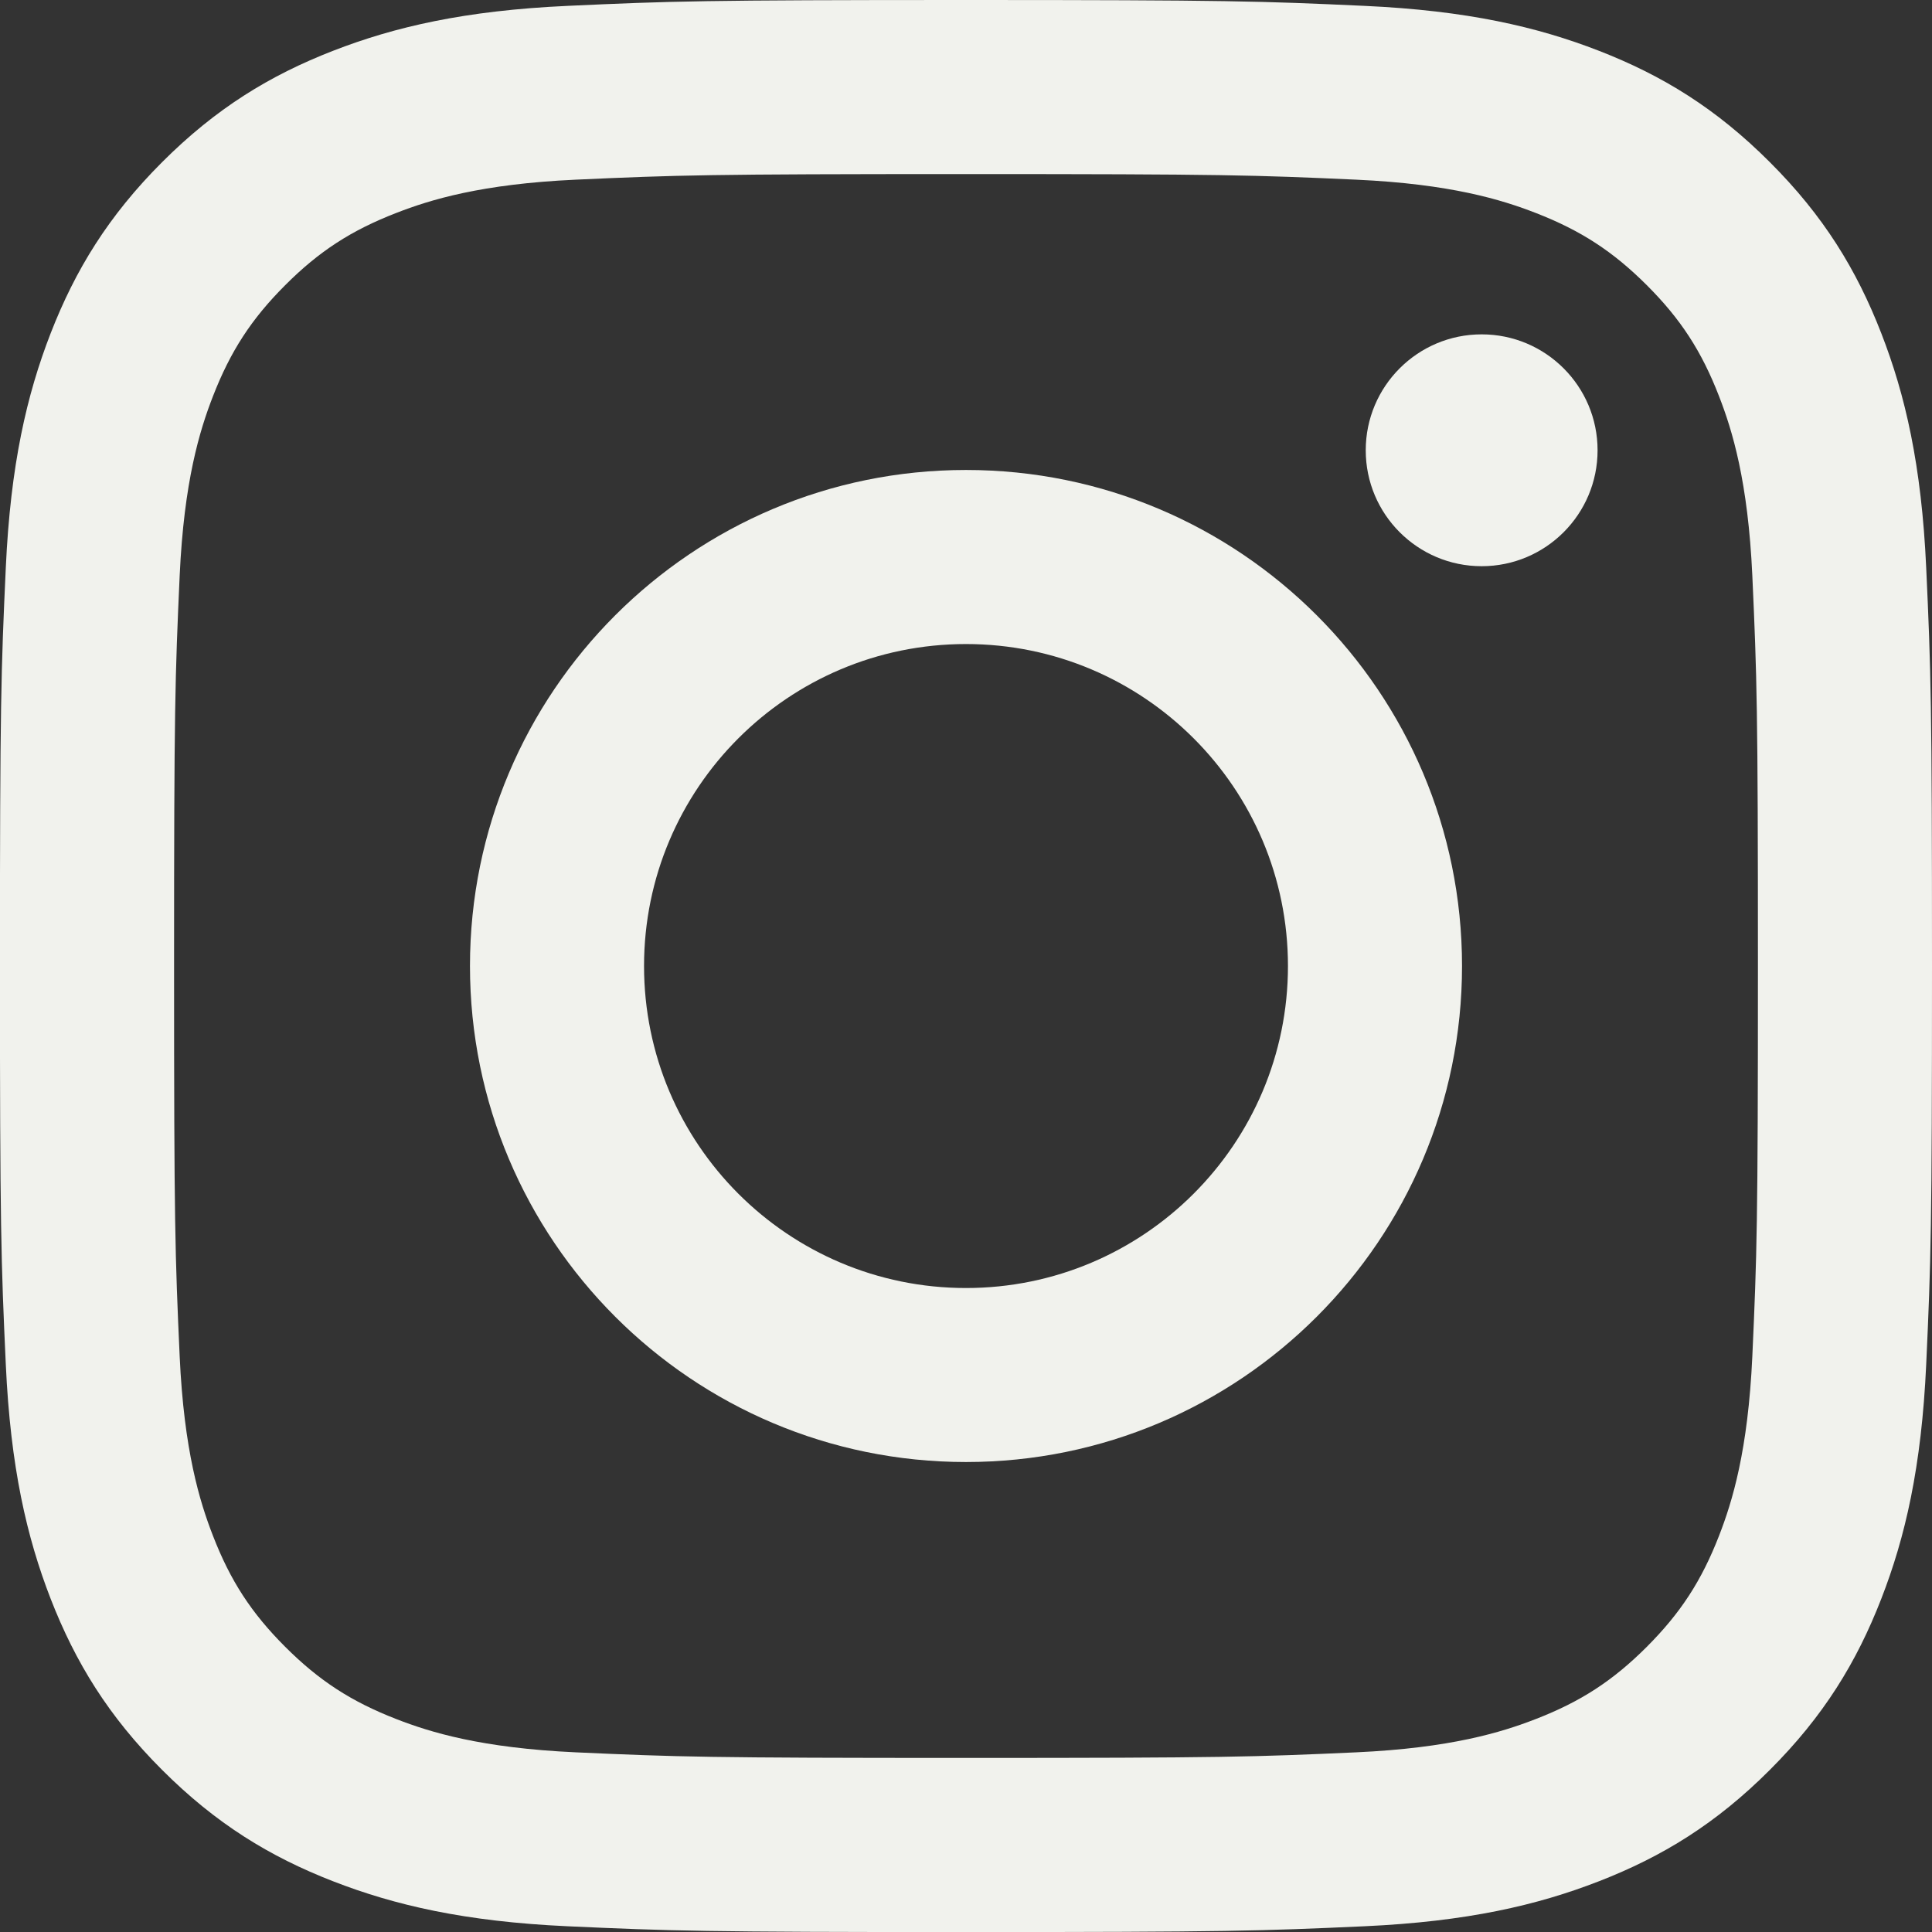 <svg width="31" height="31" viewBox="0 0 31 31" fill="none" xmlns="http://www.w3.org/2000/svg">
<rect x="0" y="0" width="31" height="31" fill="#333333" stroke="none"/>
<g clip-path="url(#clip0_568_15779)">
<path d="M15.5 2.793C19.639 2.793 20.129 2.809 21.763 2.883C23.274 2.952 24.095 3.204 24.642 3.417C25.365 3.698 25.881 4.034 26.424 4.576C26.967 5.118 27.303 5.635 27.583 6.358C27.796 6.905 28.048 7.725 28.117 9.236C28.191 10.871 28.207 11.361 28.207 15.5C28.207 19.639 28.191 20.129 28.117 21.764C28.048 23.275 27.796 24.095 27.583 24.642C27.302 25.365 26.966 25.881 26.424 26.424C25.881 26.967 25.365 27.303 24.642 27.583C24.095 27.796 23.274 28.048 21.763 28.117C20.129 28.191 19.639 28.207 15.5 28.207C11.361 28.207 10.871 28.191 9.236 28.117C7.725 28.048 6.904 27.796 6.358 27.583C5.635 27.302 5.118 26.966 4.576 26.424C4.033 25.881 3.697 25.365 3.417 24.642C3.204 24.095 2.952 23.275 2.883 21.764C2.809 20.129 2.793 19.639 2.793 15.5C2.793 11.361 2.809 10.871 2.883 9.236C2.952 7.725 3.204 6.905 3.417 6.358C3.698 5.635 4.034 5.118 4.576 4.576C5.118 4.033 5.635 3.697 6.358 3.417C6.904 3.204 7.725 2.952 9.236 2.883C10.871 2.809 11.361 2.793 15.5 2.793ZM15.5 0C11.29 0 10.762 0.018 9.109 0.094C7.459 0.169 6.332 0.431 5.347 0.814C4.327 1.21 3.463 1.74 2.601 2.602C1.739 3.464 1.21 4.328 0.813 5.347C0.43 6.333 0.168 7.46 0.093 9.11C0.017 10.763 -0.001 11.291 -0.001 15.501C-0.001 19.71 0.017 20.238 0.093 21.892C0.168 23.541 0.43 24.668 0.813 25.654C1.21 26.673 1.739 27.538 2.601 28.399C3.463 29.261 4.327 29.791 5.347 30.187C6.332 30.57 7.459 30.833 9.109 30.908C10.762 30.983 11.29 31.001 15.5 31.001C19.71 31.001 20.238 30.983 21.891 30.908C23.54 30.833 24.668 30.57 25.653 30.187C26.673 29.791 27.537 29.261 28.398 28.399C29.261 27.537 29.79 26.673 30.186 25.654C30.57 24.668 30.832 23.541 30.907 21.892C30.983 20.238 31 19.71 31 15.501C31 11.291 30.983 10.763 30.907 9.11C30.832 7.46 30.57 6.333 30.186 5.347C29.79 4.328 29.261 3.463 28.398 2.602C27.537 1.74 26.673 1.21 25.653 0.814C24.668 0.431 23.54 0.169 21.891 0.094C20.238 0.018 19.71 0 15.5 0Z" fill="#F1F2ED"/>
<path d="M15.5 7.541C11.104 7.541 7.541 11.105 7.541 15.5C7.541 19.896 11.104 23.459 15.5 23.459C19.895 23.459 23.459 19.896 23.459 15.5C23.459 11.105 19.895 7.541 15.5 7.541ZM15.5 20.667C12.646 20.667 10.334 18.353 10.334 15.5C10.334 12.647 12.647 10.334 15.5 10.334C18.353 10.334 20.666 12.647 20.666 15.5C20.666 18.353 18.353 20.667 15.5 20.667Z" fill="#F1F2ED"/>
<path d="M23.774 9.085C24.801 9.085 25.634 8.252 25.634 7.225C25.634 6.198 24.801 5.365 23.774 5.365C22.747 5.365 21.914 6.198 21.914 7.225C21.914 8.252 22.747 9.085 23.774 9.085Z" fill="#F1F2ED"/>
</g>
<defs>
<clipPath id="clip0_568_15779">
<rect width="31" height="31" fill="white"/>
</clipPath>
</defs>
</svg>
